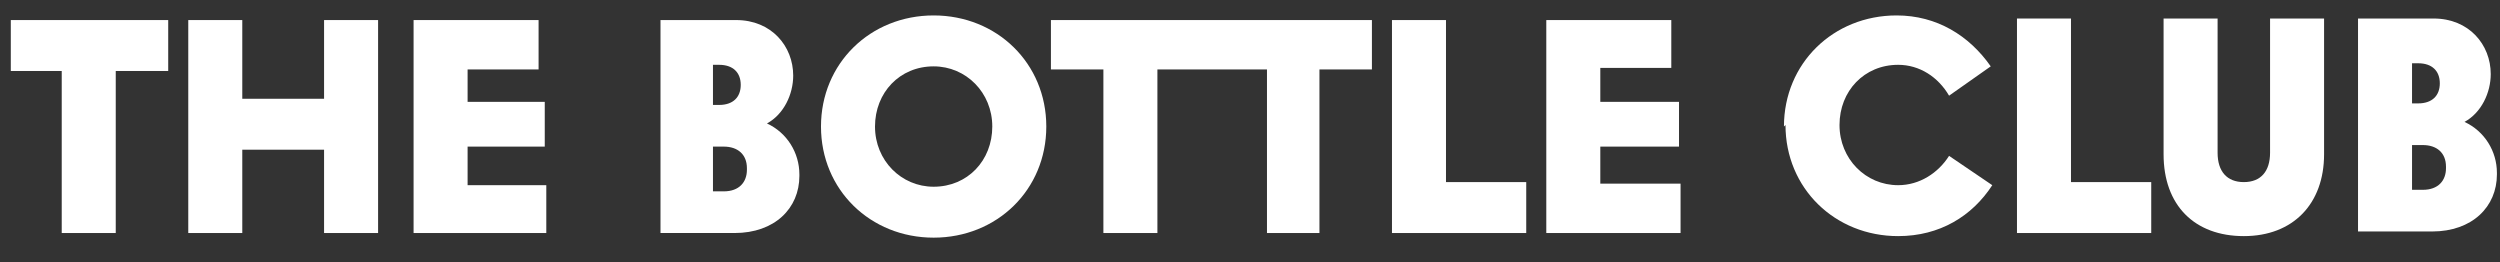 <?xml version="1.0" encoding="UTF-8"?>
<svg id="Layer_1" xmlns="http://www.w3.org/2000/svg" version="1.1" viewBox="0 0 162 17">
  <rect x="0" y="0" width="162" height="17" fill="#333333" stroke="none"/>
  <!-- Generator: Adobe Illustrator 29.5.1, SVG Export Plug-In . SVG Version: 2.1.0 Build 141)  -->
  <defs>
    <style>
      .st0 {
        fill: #fff;
        fill-rule: evenodd;
      }
    </style>
  </defs>
  <g id="Mobile">
    <g id="Marketing">
      <g id="Group-32">
        <polygon id="Fill-1" class="st0" points="10.9 4.6 7.5 4.6 7.5 15.1 4 15.1 4 4.6 .7 4.6 .7 1.3 10.9 1.3 10.9 4.6"/>
        <polygon id="Fill-2" class="st0" points="24.5 1.3 24.5 15.1 21 15.1 21 9.7 15.7 9.7 15.7 15.1 12.2 15.1 12.2 1.3 15.7 1.3 15.7 6.4 21 6.4 21 1.3 24.5 1.3"/>
        <polygon id="Fill-3" class="st0" points="35.4 12 35.4 15.1 26.8 15.1 26.8 1.3 34.9 1.3 34.9 4.5 30.3 4.5 30.3 6.6 35.3 6.6 35.3 9.5 30.3 9.5 30.3 12 35.4 12"/>
        <g id="Group-31">
          <path id="Fill-4" class="st0" d="M48.4,10.9c0-.9-.6-1.4-1.5-1.4h-.7s0,2.9,0,2.9h.7c1,0,1.5-.6,1.5-1.4h0ZM46.2,4.1v2.7s.4,0,.4,0c.9,0,1.4-.5,1.4-1.3,0-.8-.5-1.3-1.4-1.3h-.4ZM51.8,11.4c0,2.1-1.6,3.7-4.2,3.7h-4.8s0-13.8,0-13.8h4.9c2.3,0,3.7,1.7,3.7,3.6,0,1.2-.6,2.5-1.7,3.1,1.3.6,2.1,1.9,2.1,3.3h0Z"/>
          <path id="Fill-6" class="st0" d="M64.3,8.2c0-2.2-1.7-3.9-3.8-3.9-2.2,0-3.8,1.7-3.8,3.9,0,2.2,1.7,3.9,3.8,3.9,2.2,0,3.8-1.7,3.8-3.9M53.2,8.2c0-4.1,3.2-7.2,7.3-7.2,4.1,0,7.3,3.1,7.3,7.2,0,4.1-3.2,7.2-7.3,7.2-4.1,0-7.3-3.1-7.3-7.2"/>
          <polygon id="Fill-8" class="st0" points="88.9 4.5 88.9 1.3 73.3 1.3 68.1 1.3 68.1 4.5 71.5 4.5 71.5 15.1 75 15.1 75 4.5 76.1 4.5 78.3 4.5 82.1 4.5 82.1 15.1 85.5 15.1 85.5 4.5 88.9 4.5"/>
          <polygon id="Fill-10" class="st0" points="98.9 11.8 98.9 15.1 90.2 15.1 90.2 1.3 93.7 1.3 93.7 11.8 98.9 11.8"/>
          <polygon id="Fill-12" class="st0" points="108.9 11.9 108.9 15.1 100.2 15.1 100.2 1.3 108.3 1.3 108.3 4.4 103.7 4.4 103.7 6.6 108.8 6.6 108.8 9.5 103.7 9.5 103.7 11.9 108.9 11.9"/>
          <path id="Fill-14" class="st0" d="M115.6,8.2c0-4.1,3.2-7.2,7.3-7.2,2.6,0,4.7,1.3,6.1,3.3l-2.7,1.9c-.7-1.2-1.9-2-3.3-2-2.2,0-3.8,1.7-3.8,3.9,0,2.2,1.7,3.9,3.8,3.9,1.4,0,2.6-.8,3.3-1.9l2.8,1.9c-1.3,2-3.4,3.3-6.1,3.3-4.1,0-7.3-3.1-7.3-7.2"/>
          <polygon id="Fill-16" class="st0" points="139.4 11.8 139.4 15.1 130.7 15.1 130.7 1.2 134.2 1.2 134.2 11.8 139.4 11.8"/>
          <path id="Fill-18" class="st0" d="M140.2,10.1V1.2s3.5,0,3.5,0v8.7c0,1.2.6,1.9,1.7,1.9,1.1,0,1.7-.7,1.7-1.9V1.2s3.5,0,3.5,0v8.8c0,3.2-2,5.3-5.2,5.3-3.2,0-5.2-2-5.2-5.3"/>
          <path id="Fill-20" class="st0" d="M158.5,10.8c0-.9-.6-1.4-1.5-1.4h-.7s0,2.9,0,2.9h.7c1,0,1.5-.6,1.5-1.4h0ZM156.3,4v2.7s.4,0,.4,0c.9,0,1.4-.5,1.4-1.3,0-.8-.5-1.3-1.4-1.3h-.4ZM161.8,11.3c0,2.1-1.6,3.7-4.2,3.7h-4.8s0-13.8,0-13.8h4.9c2.3,0,3.7,1.7,3.7,3.6,0,1.2-.6,2.5-1.7,3.1,1.3.6,2.1,1.9,2.1,3.3h0Z"/>
        </g>
      </g>
    </g>
  </g>
</svg>